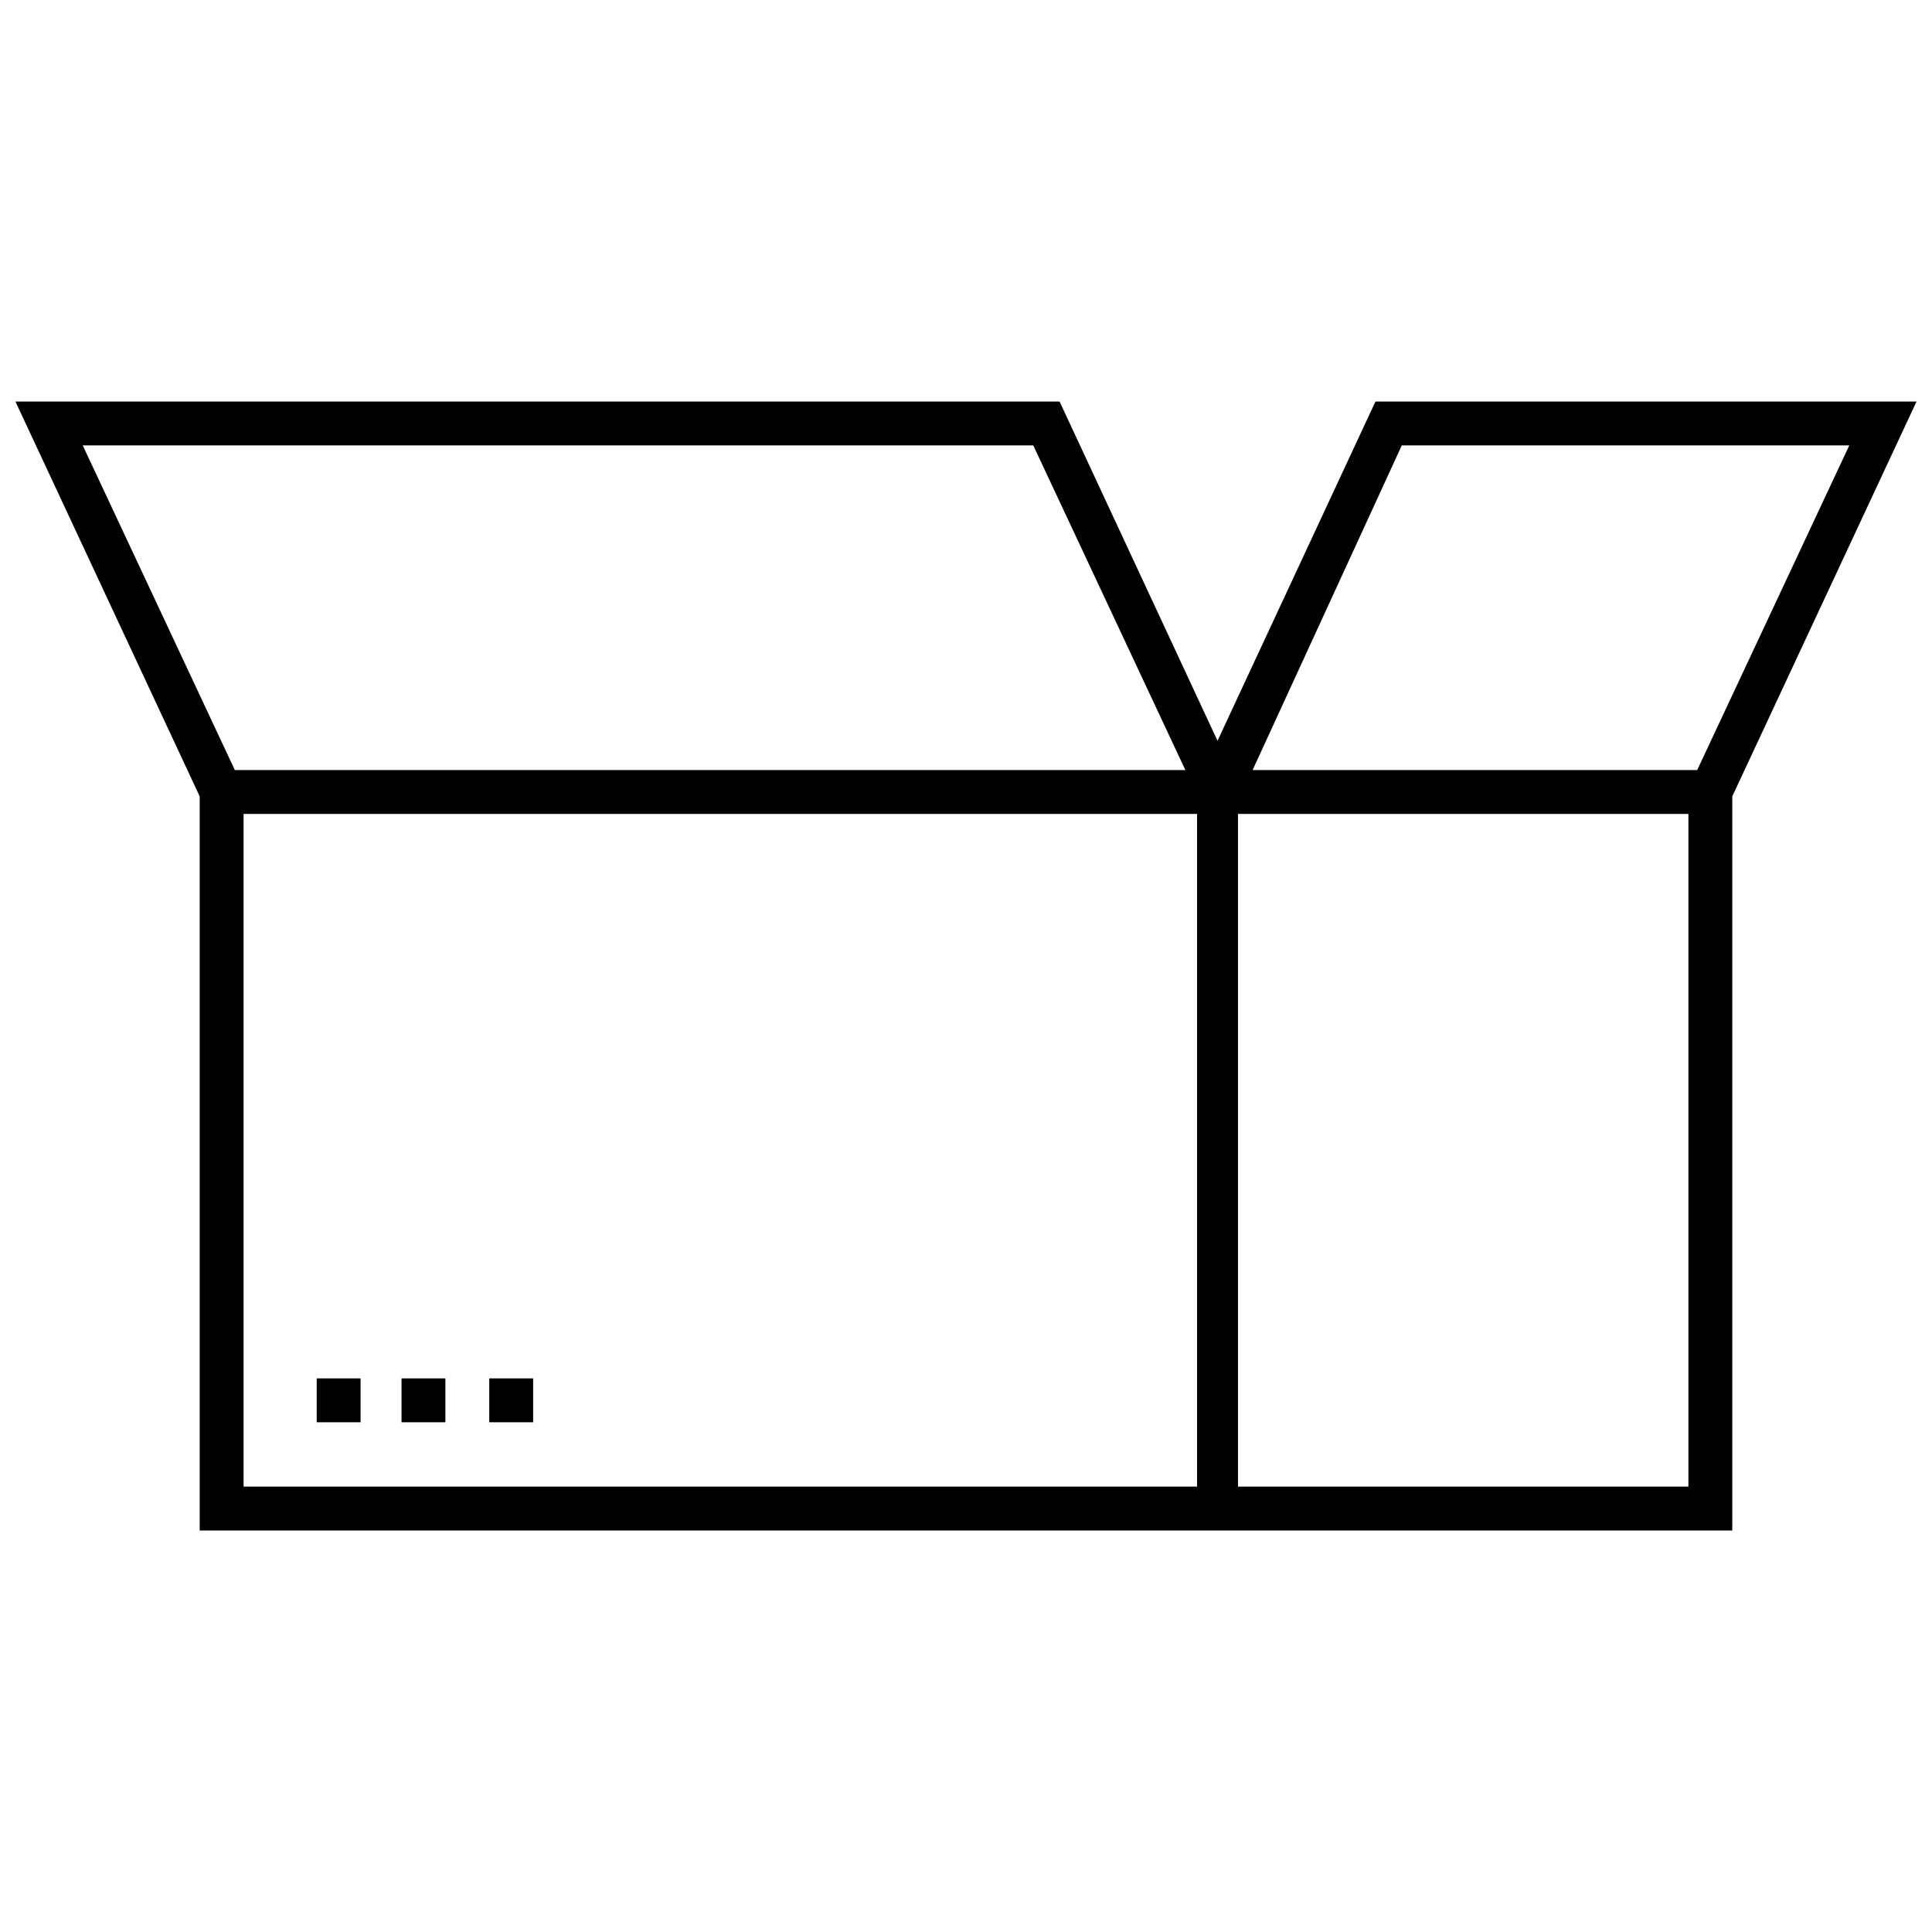 <?xml version="1.0" encoding="UTF-8"?>
<!-- Uploaded to: SVG Repo, www.svgrepo.com, Generator: SVG Repo Mixer Tools -->
<svg width="800px" height="800px" version="1.1" viewBox="144 144 512 512" xmlns="http://www.w3.org/2000/svg">
 <defs>
  <clipPath id="a">
   <path d="m148.09 250h503.81v300h-503.81z"/>
  </clipPath>
 </defs>
 <g clip-path="url(#a)">
  <path d="m651.9 250.41h-143.39l-41.855 89.91-41.855-89.91h-276.71l48.832 104.64v194.55h406.15v-194.55zm-136.41 11.625h118.59l-40.305 86.035h-117.82zm-97.664 0 40.305 86.035h-251.9l-40.305-86.035zm43.406 275.93h-252.68v-178.27h252.68zm130.21 0h-119.36v-178.27h119.36z"/>
 </g>
 <path d="m227.93 509.29h11.625v11.625h-11.625z"/>
 <path d="m250.41 509.29h11.625v11.625h-11.625z"/>
 <path d="m273.66 509.29h11.625v11.625h-11.625z"/>
</svg>
